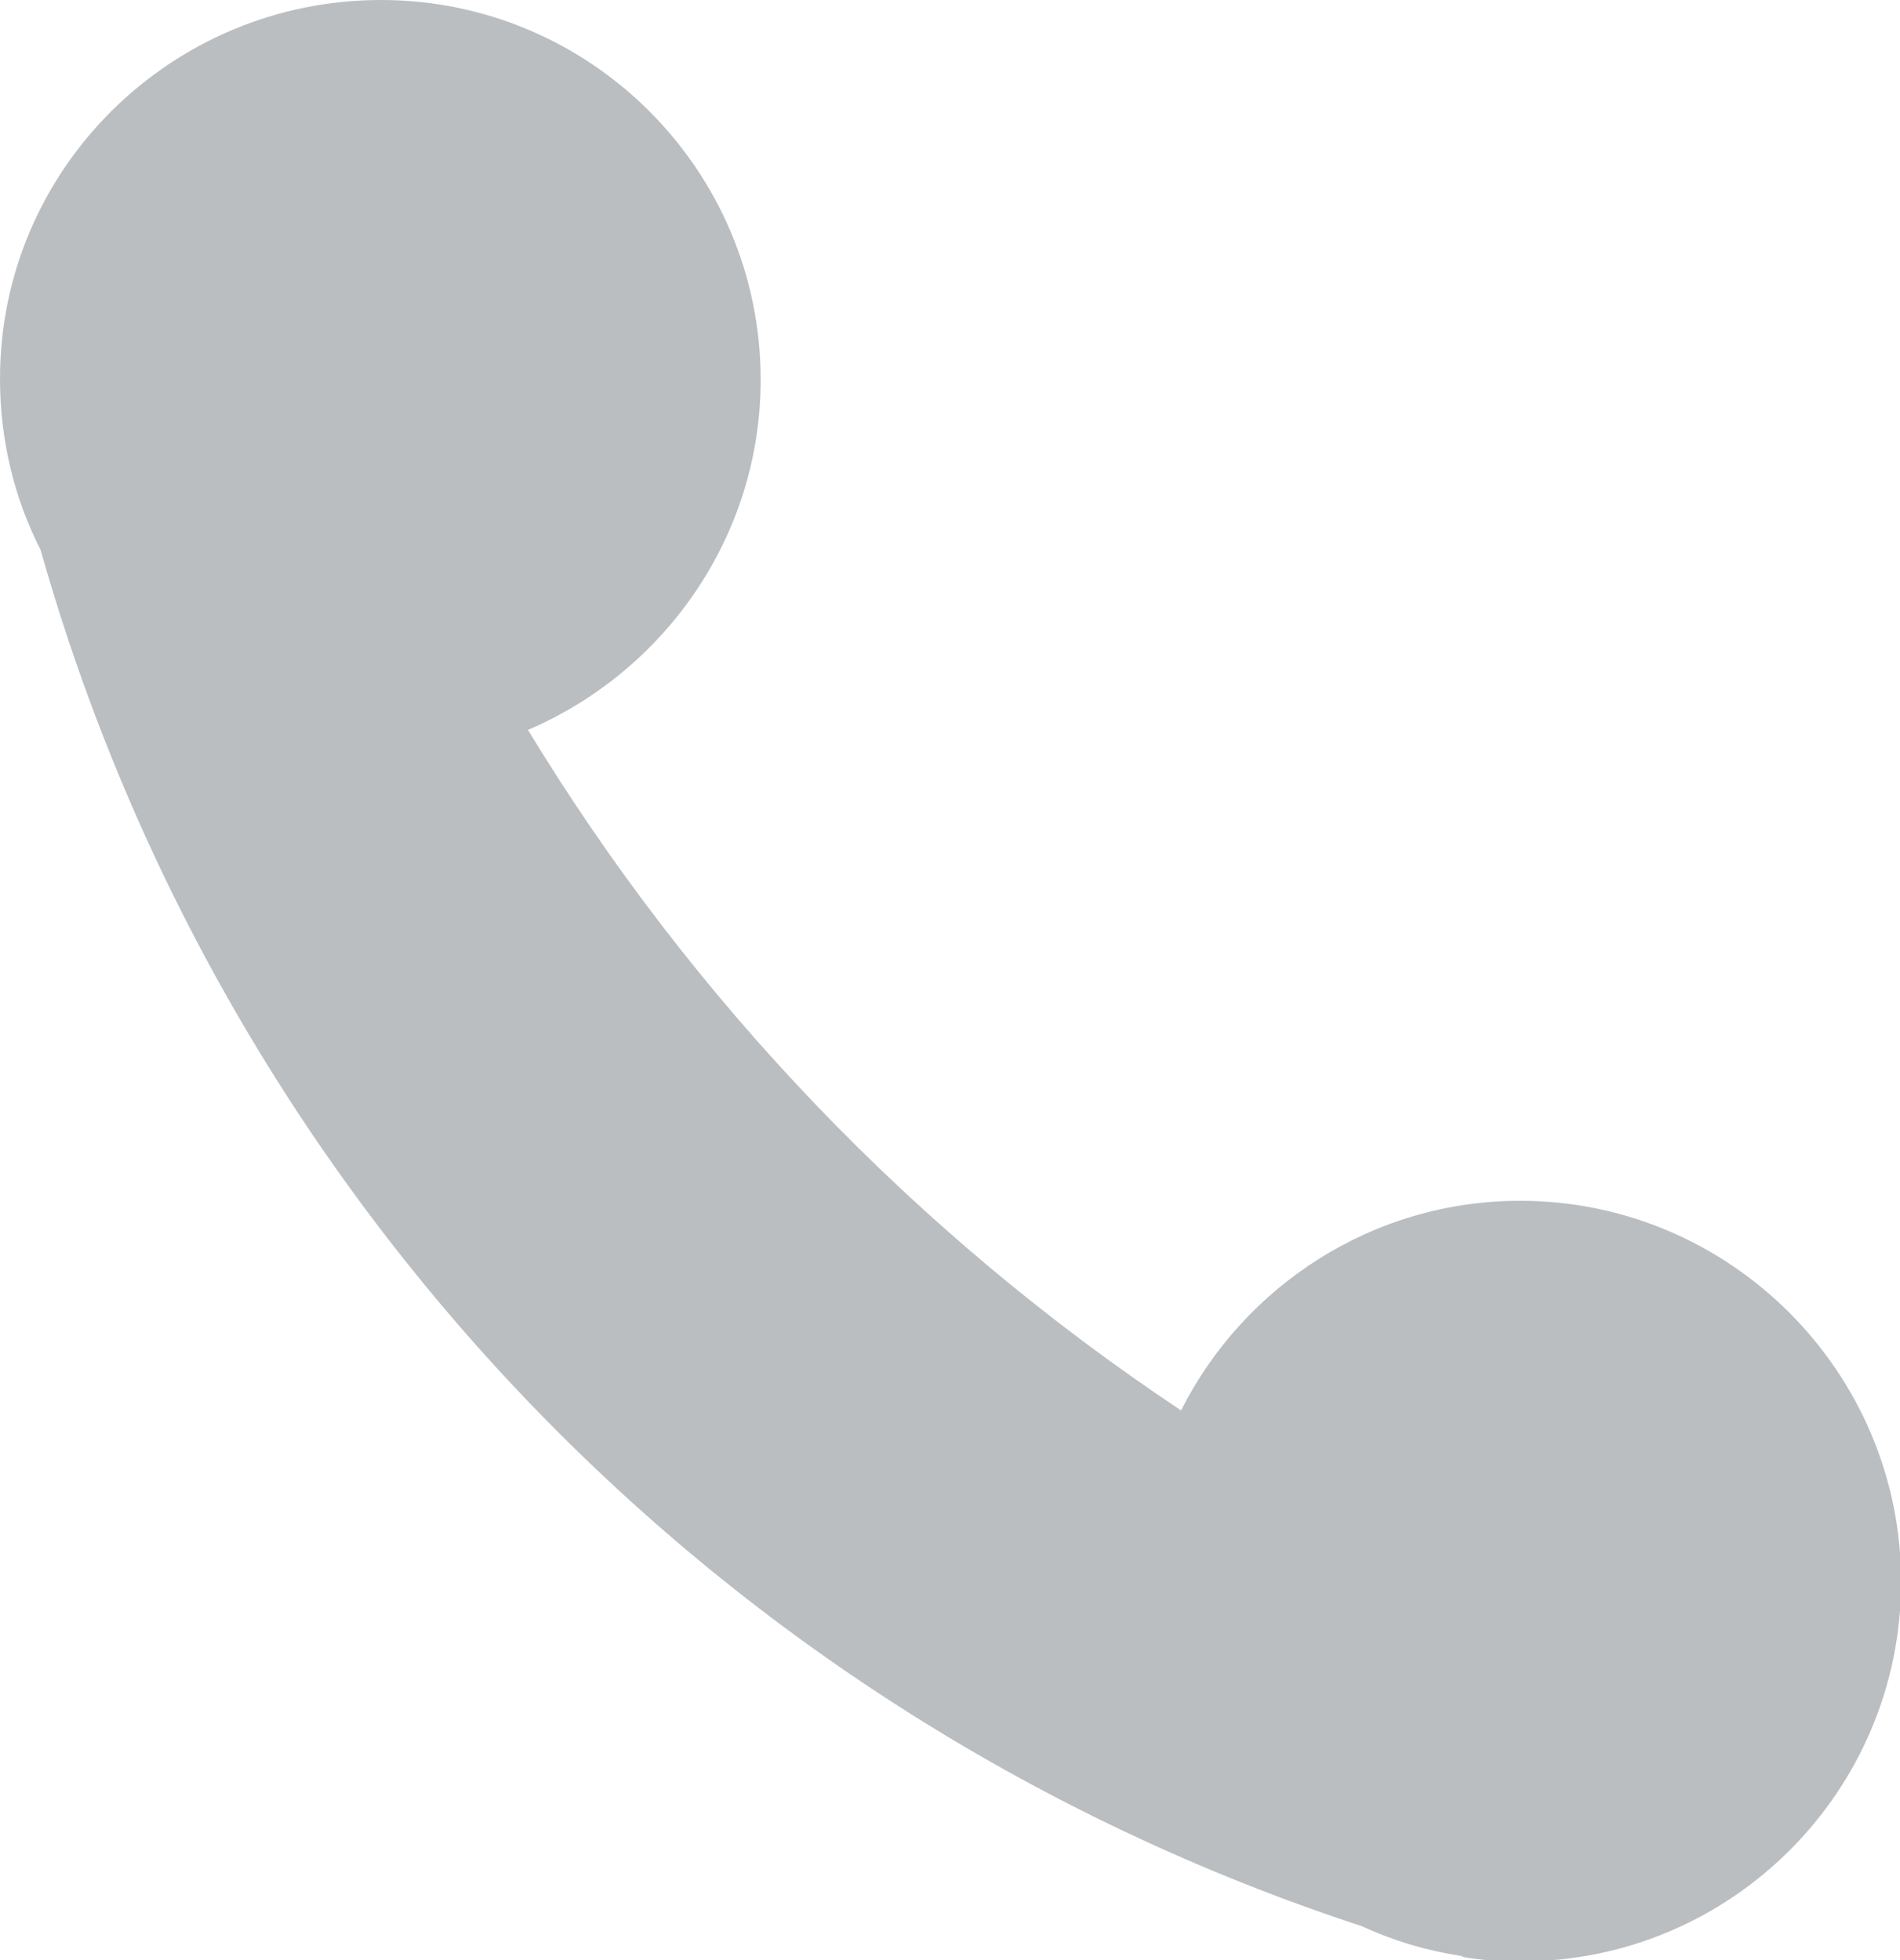 <?xml version="1.0" encoding="utf-8"?>
<!-- Generator: Adobe Illustrator 22.0.0, SVG Export Plug-In . SVG Version: 6.00 Build 0)  -->
<svg version="1.1" id="图层_1" xmlns="http://www.w3.org/2000/svg" xmlns:xlink="http://www.w3.org/1999/xlink" x="0px" y="0px"
	 viewBox="0 0 173.1 178.6" style="enable-background:new 0 0 173.1 178.6;" xml:space="preserve">
<style type="text/css">
	.st0{fill:#BABEC1;}
</style>
<path class="st0" d="M138.5,109.4c-13.5,0-25.2,7.8-30.9,19.1c-24.2-16.1-44.5-37.3-59.5-62c12.4-5.3,21.2-17.6,21.2-31.9
	c0-19.1-15.5-34.6-34.6-34.6S0,15.4,0,34.5c0,5.6,1.3,10.9,3.7,15.6c16.7,59.1,61.8,106.2,120.4,125.4c2.8,1.3,5.8,2.2,9,2.7
	c0.1,0,0.1,0,0.2,0.1v0c1.7,0.3,3.5,0.4,5.3,0.4c19.1,0,34.6-15.5,34.6-34.6S157.6,109.4,138.5,109.4z"/>
</svg>
